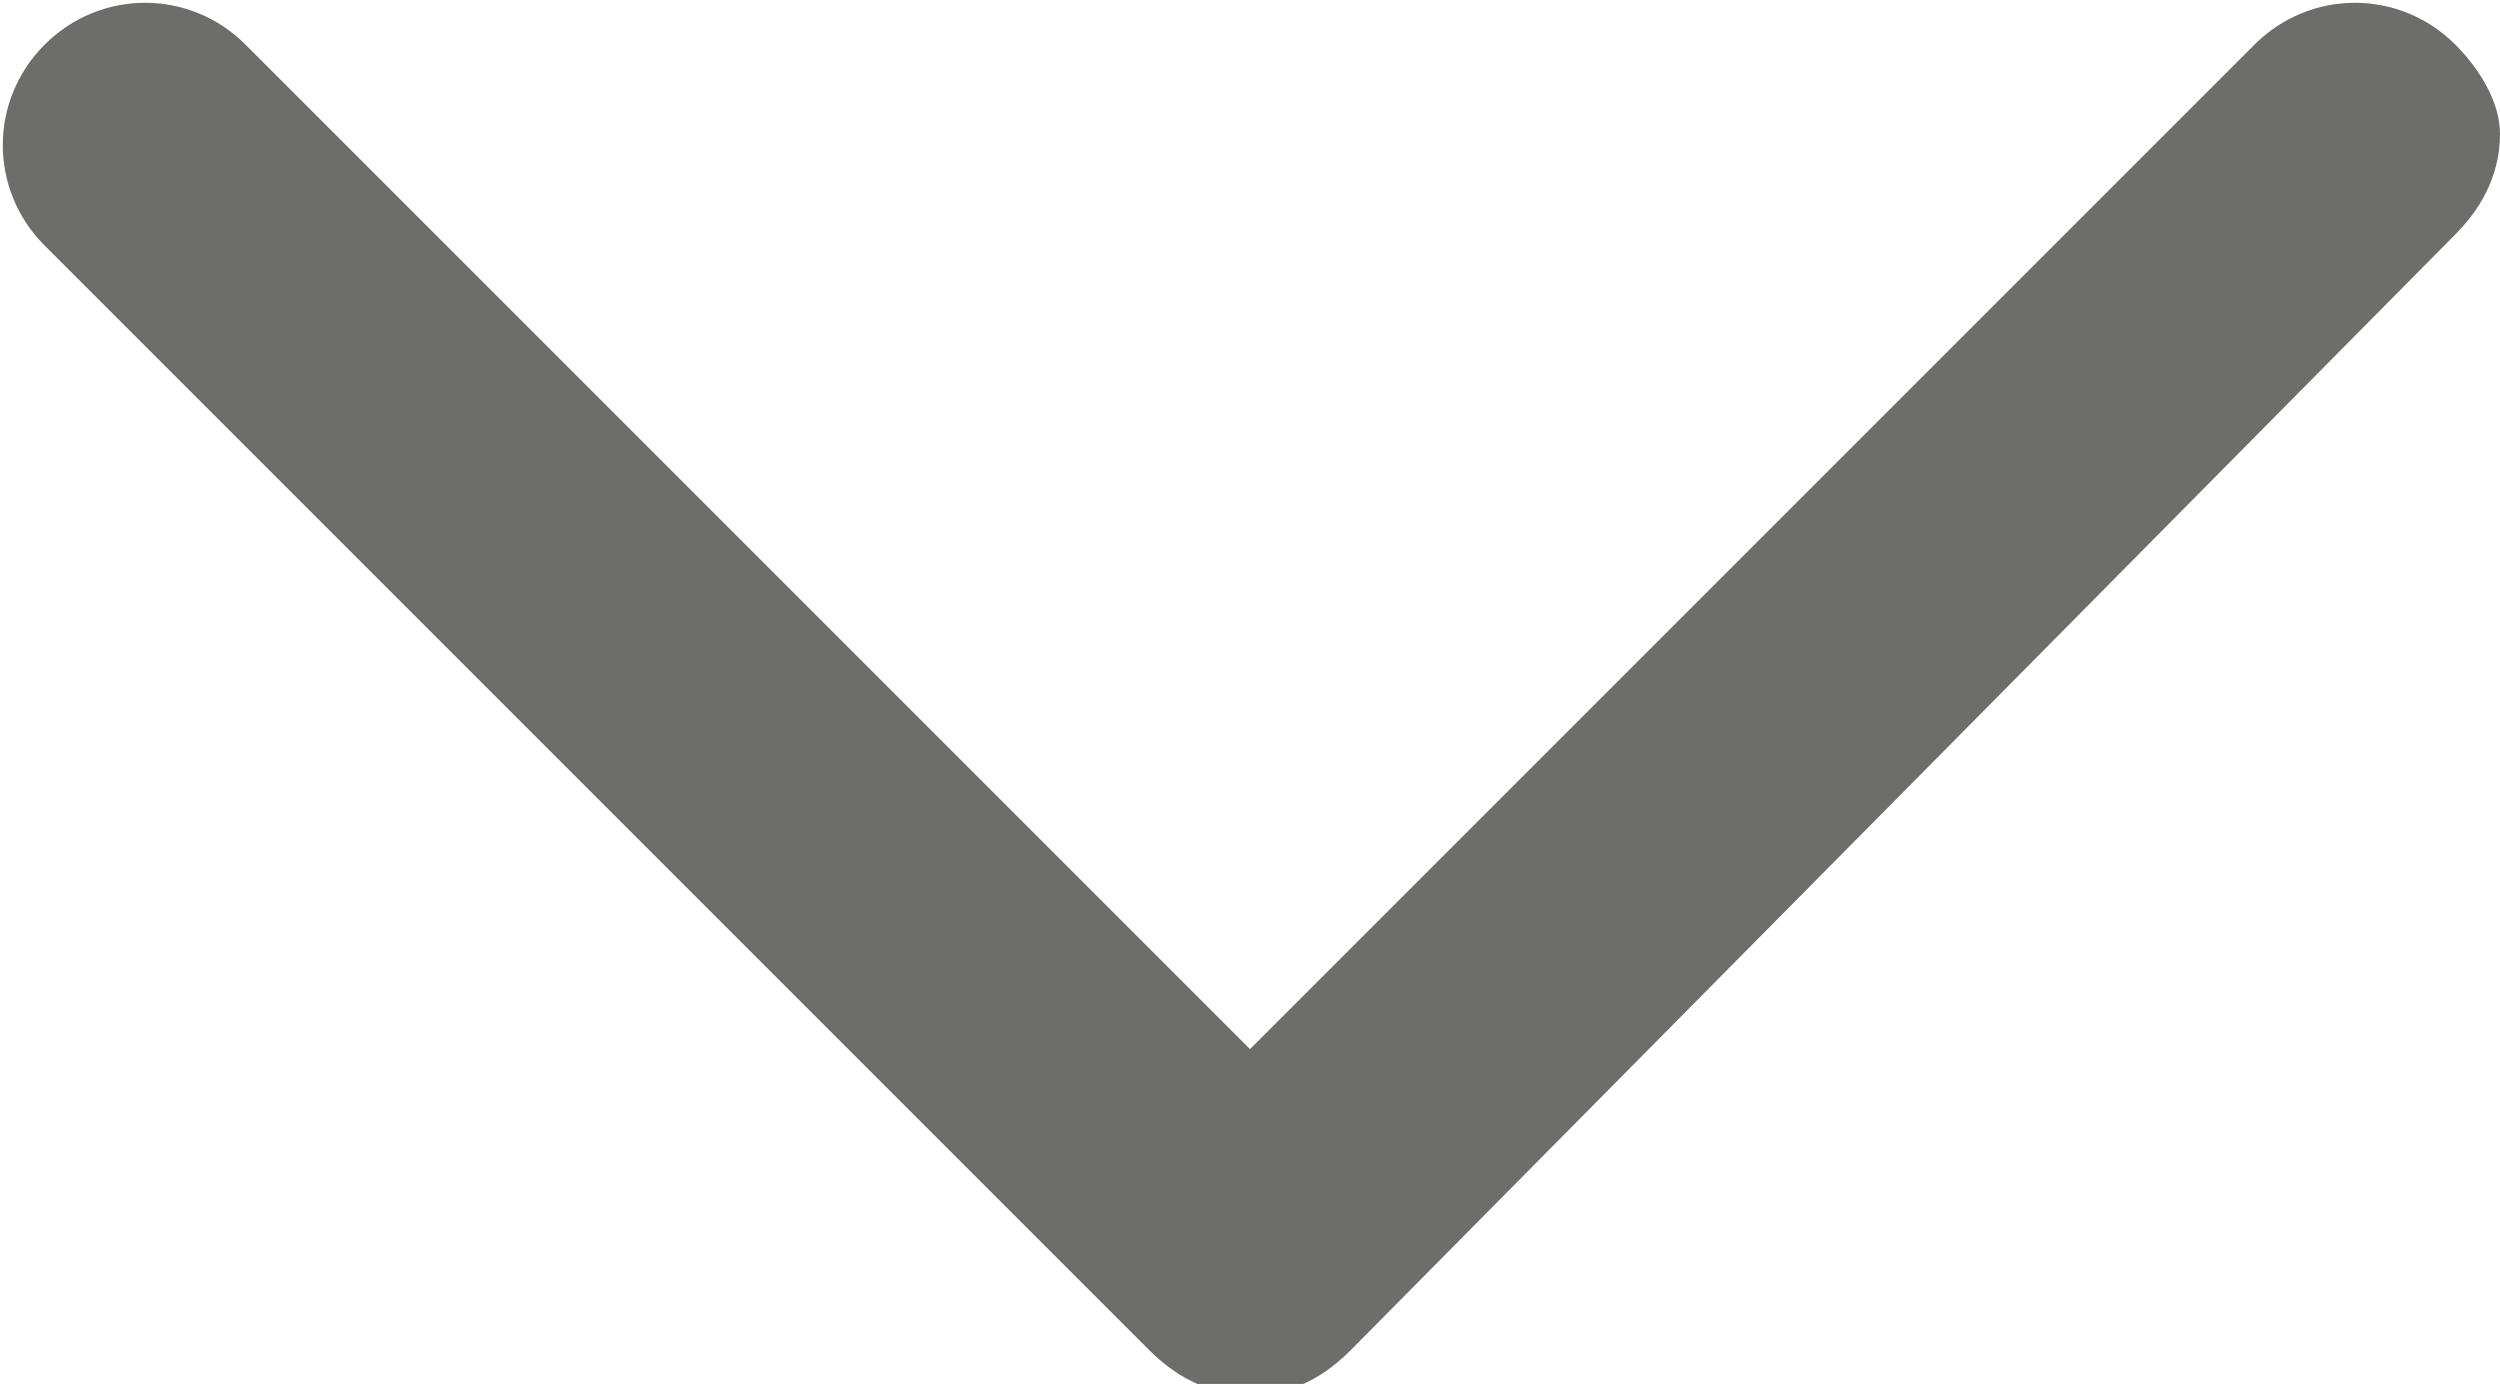 <?xml version="1.0" encoding="utf-8"?>
<!-- Generator: Adobe Illustrator 21.1.0, SVG Export Plug-In . SVG Version: 6.00 Build 0)  -->
<svg version="1.1" id="Layer_1" xmlns="http://www.w3.org/2000/svg" xmlns:xlink="http://www.w3.org/1999/xlink" x="0px" y="0px"
	 viewBox="0 0 22.4 12.4" style="enable-background:new 0 0 22.4 12.4;" xml:space="preserve">
<style type="text/css">
	.st0{fill:#FFFFFF;}
	.st1{fill:none;}
	.st2{fill:#020203;}
	.st3{fill:none;stroke:#020203;stroke-width:3;stroke-miterlimit:10;}
	.st4{fill:#6D6D6C;}
	.st5{fill:none;stroke:#6D6D6C;stroke-width:2.5;stroke-linecap:round;stroke-miterlimit:10;}
	.st6{fill-rule:evenodd;clip-rule:evenodd;fill:#6D6D6C;}
</style>
<path class="st4" d="M22,0.4c-0.5-0.5-1.3-0.5-1.8,0l-9,9l-9-9c-0.5-0.5-1.3-0.5-1.8,0c-0.5,0.5-0.5,1.3,0,1.8l9.9,9.9
	c0.2,0.2,0.5,0.4,0.9,0.4c0.3,0,0.6-0.1,0.9-0.4L22,2.1c0.2-0.2,0.4-0.5,0.4-0.9C22.4,0.9,22.2,0.6,22,0.4z"/>
</svg>

